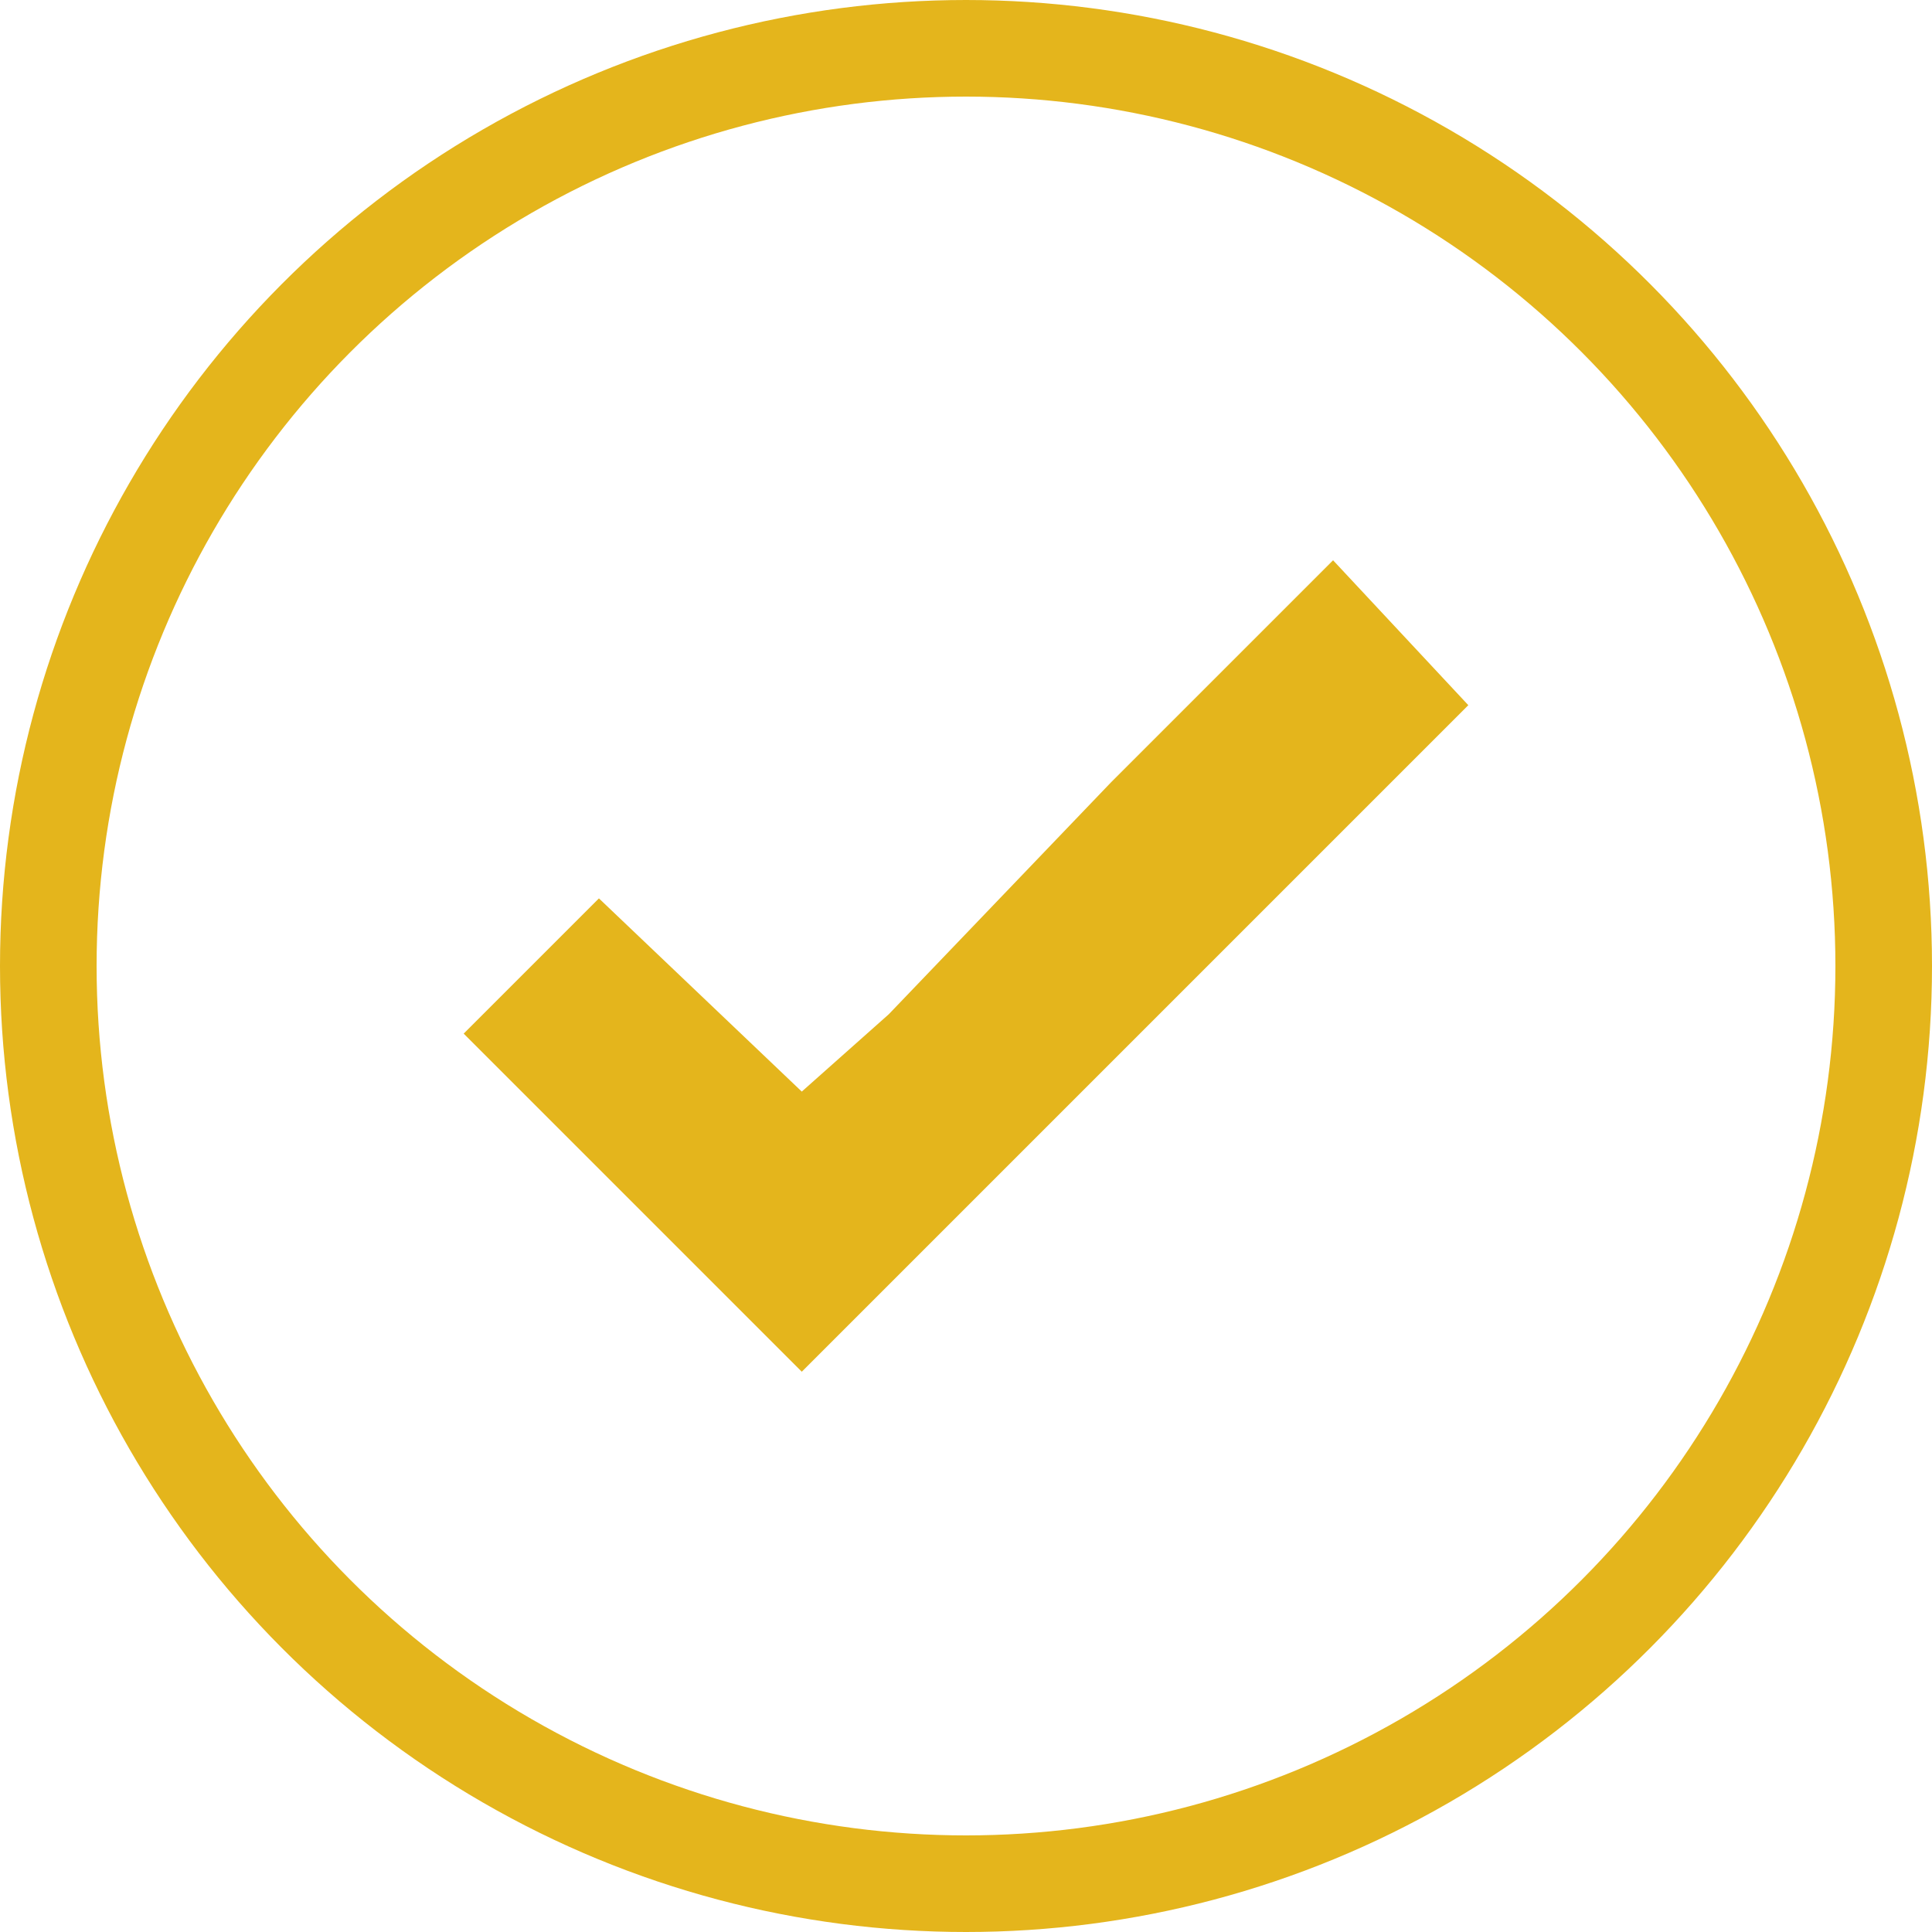 <?xml version="1.0" encoding="utf-8"?>
<!-- Generator: Adobe Illustrator 21.0.0, SVG Export Plug-In . SVG Version: 6.00 Build 0)  -->
<svg version="1.1" id="Layer_1" xmlns="http://www.w3.org/2000/svg" xmlns:xlink="http://www.w3.org/1999/xlink" x="0px" y="0px"
	 viewBox="0 0 20 20" style="enable-background:new 0 0 20 20;" xml:space="preserve">
<style type="text/css">
	.st0{fill:#0F395F;}
	.st1{fill:#E4B51C;}
	.st2{fill:#FFFFFF;}
	.st3{fill:none;stroke:#E4B51C;stroke-miterlimit:10;}
	.st4{fill:#E7EAEF;}
</style>
<g>
	<circle class="st3" cx="10" cy="10" r="9.5"/>
	<polygon class="st1" points="15.2,7.3 10.6,11.9 8.3,14.2 4.8,10.7 6.2,9.3 8.3,11.3 9.2,10.5 11.5,8.1 13.8,5.8 	"/>
</g>
</svg>
